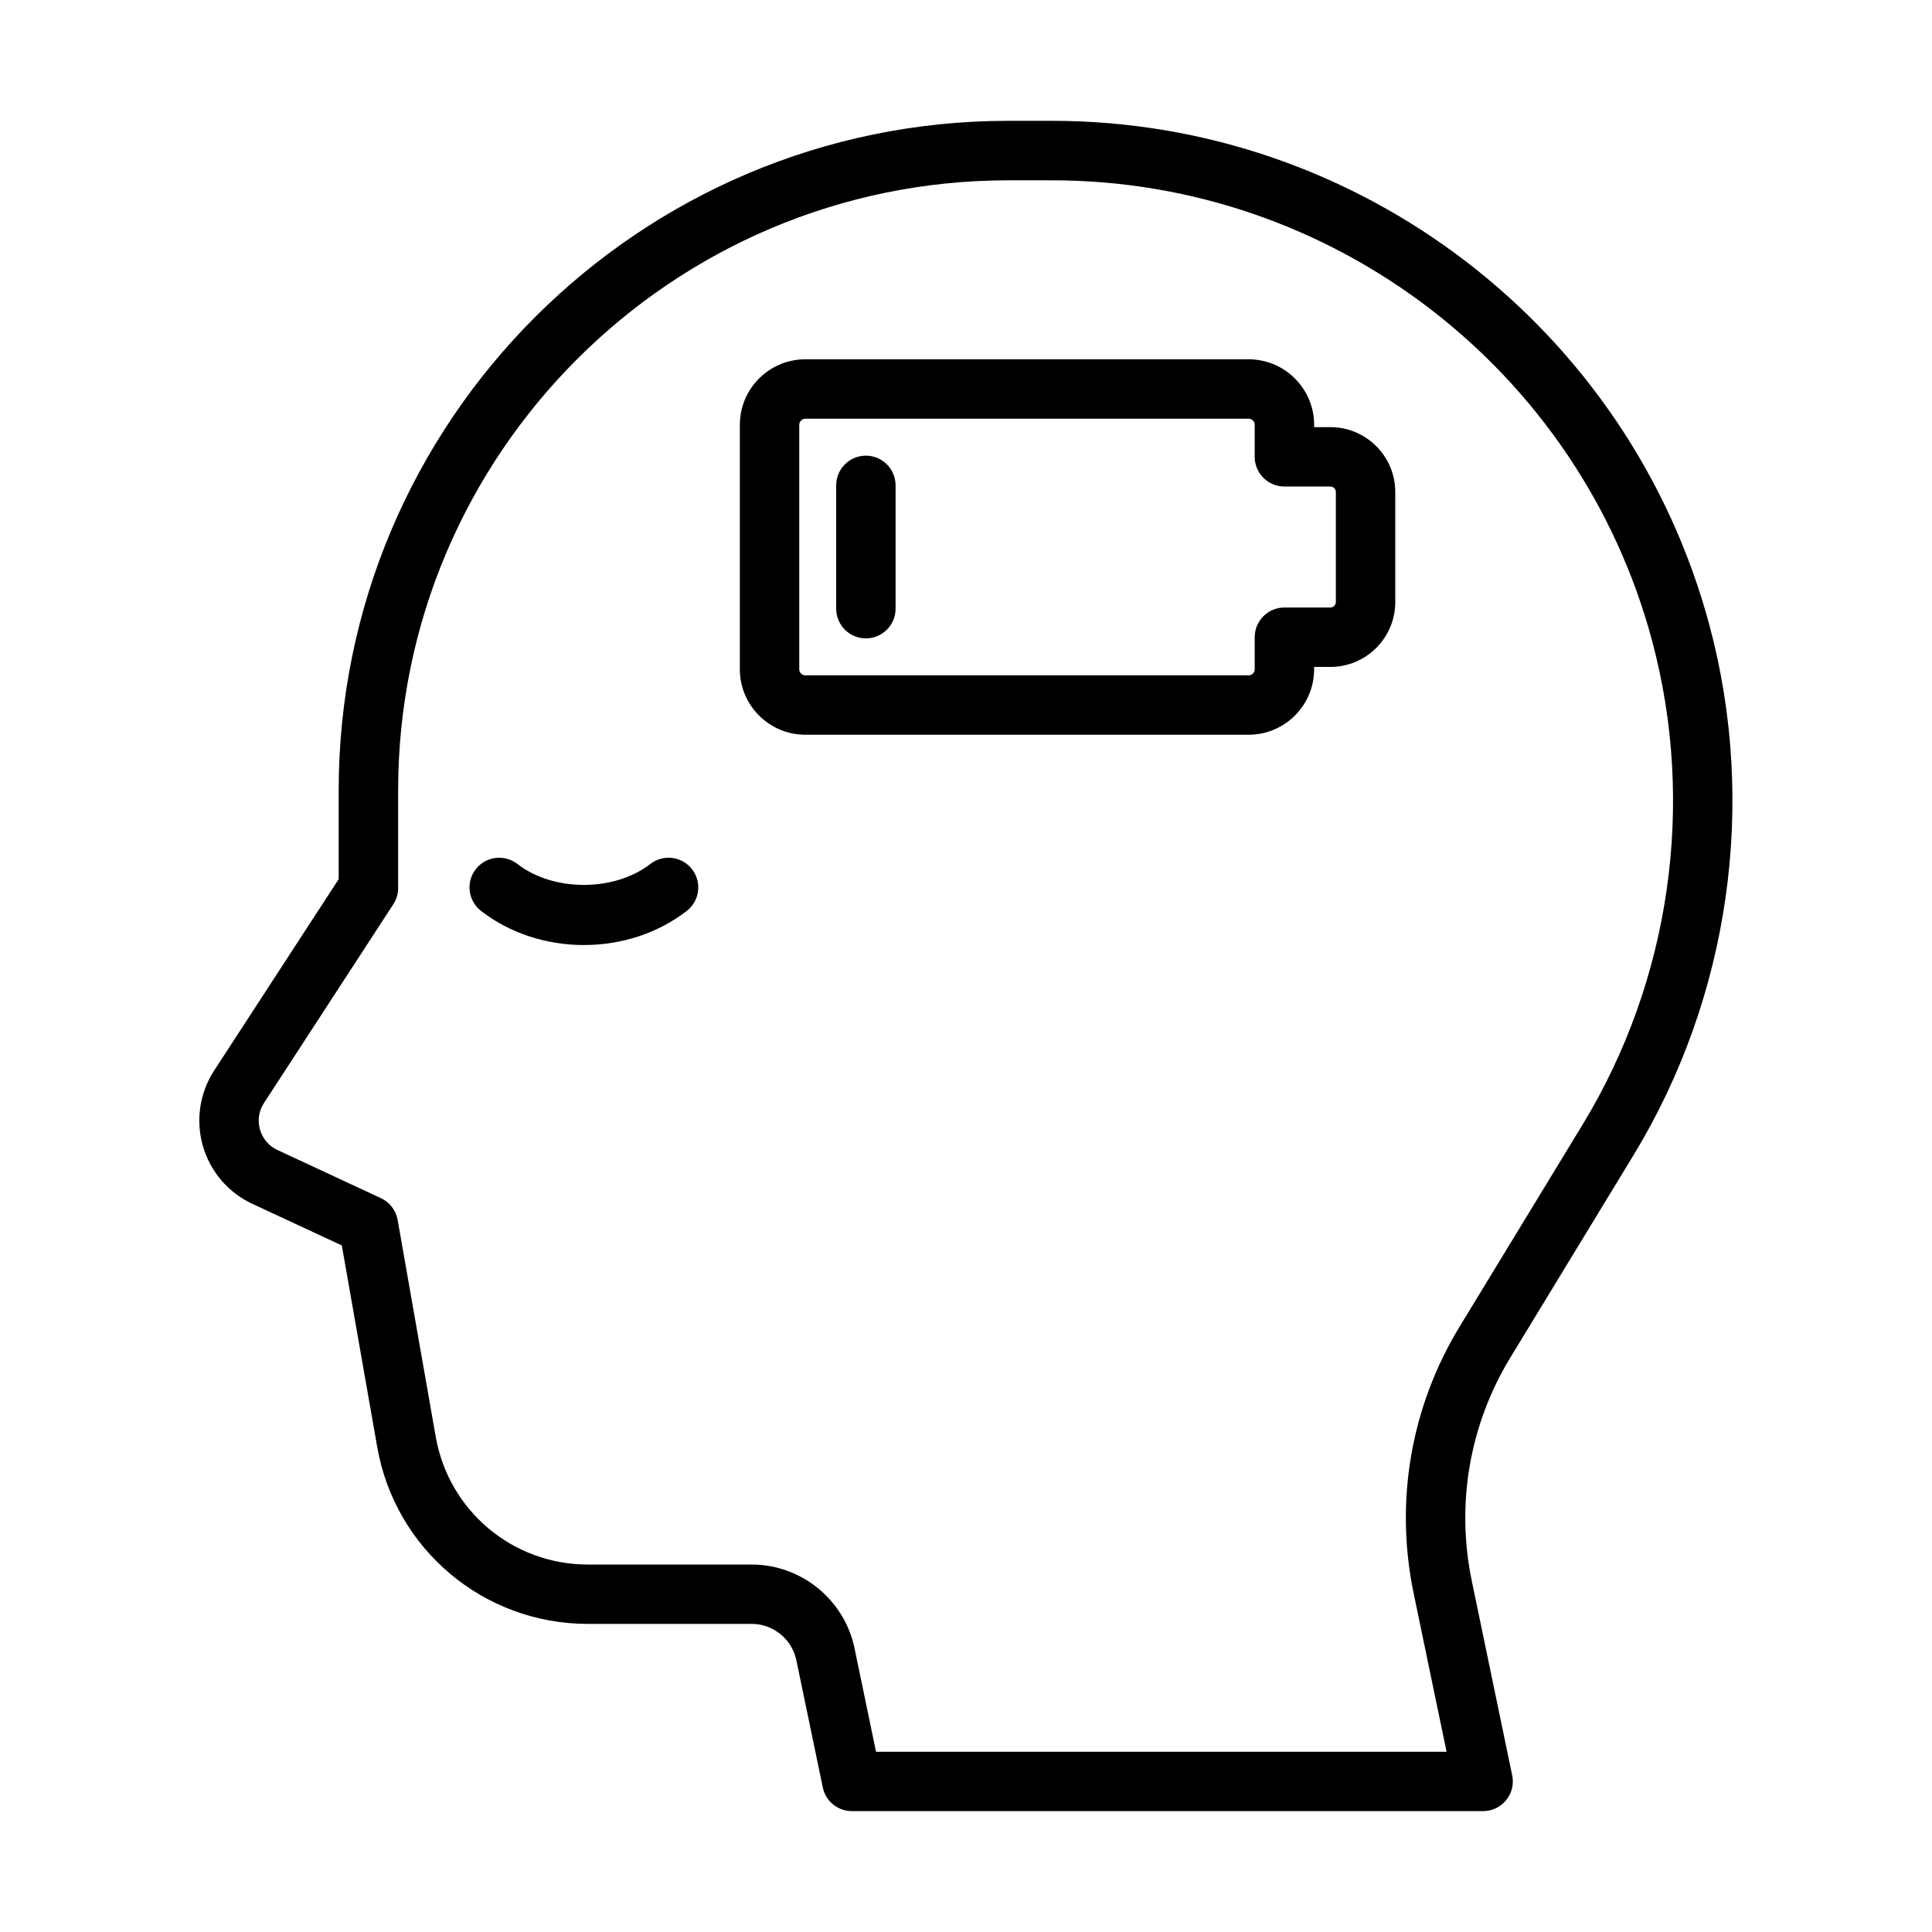 <?xml version="1.0" encoding="UTF-8"?>
<!-- Uploaded to: SVG Repo, www.svgrepo.com, Generator: SVG Repo Mixer Tools -->
<svg fill="#000000" width="800px" height="800px" version="1.1" viewBox="144 144 512 512" xmlns="http://www.w3.org/2000/svg">
 <path d="m576.89 450.15c25.473-41.871 32.82-93.031 20.152-140.38-21.074-78.75-92.715-133.75-174.24-133.75h-11.617c-97.832 0-177.43 79.594-177.43 177.43v23.539l-32.992 50.703c-3.848 5.91-4.945 13.203-3 19.988 1.945 6.785 6.731 12.383 13.129 15.359l23.695 11.012 9.383 53.434c4.769 27.152 28.246 46.863 55.82 46.863h43.43c5.691 0 10.66 4.047 11.816 9.613l7.016 33.738c0.754 3.652 3.977 6.266 7.707 6.266h167.28c2.371 0 4.613-1.07 6.109-2.906 1.496-1.836 2.086-4.25 1.598-6.566l-10.707-51.531c-4.234-20.387-0.605-41.406 10.219-59.191zm-46.09 45.445c-12.902 21.207-17.223 46.273-12.18 70.582l8.738 42.059h-151.2l-5.707-27.465c-2.668-12.832-14.113-22.152-27.23-22.152h-43.43c-19.91 0-36.863-14.234-40.312-33.844l-10.094-57.473c-0.449-2.535-2.102-4.691-4.434-5.777l-27.41-12.754c-2.297-1.062-3.938-2.992-4.637-5.422-0.691-2.434-0.324-4.938 1.062-7.055l34.273-52.664c0.828-1.273 1.273-2.769 1.273-4.289v-25.875c0-89.152 72.531-161.68 161.68-161.68h11.617c74.398 0 139.8 50.199 159.03 122.07 11.555 43.211 4.848 89.906-18.398 128.12zm-203.41-121.25c2.668 3.434 2.055 8.375-1.379 11.043-7.504 5.84-17.184 9.055-27.27 9.055-10.094 0-19.773-3.219-27.277-9.055-3.434-2.668-4.047-7.621-1.379-11.043 2.684-3.441 7.629-4.039 11.043-1.379 9.5 7.391 25.703 7.391 35.203 0 3.438-2.668 8.383-2.062 11.059 1.379zm53.949-101.72v32.684c0 4.344-3.527 7.871-7.871 7.871s-7.871-3.527-7.871-7.871v-32.684c0-4.344 3.527-7.871 7.871-7.871s7.871 3.527 7.871 7.871zm93.566 66.086h-117.48c-9.574 0-17.359-7.785-17.359-17.359l0.004-64.777c0-9.574 7.785-17.359 17.359-17.359h117.47c9.574 0 17.359 7.785 17.359 17.359v0.621h4.312c9.477 0 17.191 7.707 17.191 17.191v29.164c0 9.477-7.707 17.191-17.191 17.191h-4.312v0.621c-0.004 9.562-7.789 17.348-17.359 17.348zm-117.48-83.742c-0.891 0-1.613 0.723-1.613 1.613v64.777c0 0.891 0.723 1.613 1.613 1.613h117.47c0.891 0 1.613-0.723 1.613-1.613v-8.492c0-4.344 3.527-7.871 7.871-7.871h12.188c0.797 0 1.449-0.652 1.449-1.449v-29.164c0-0.797-0.652-1.449-1.449-1.449h-12.188c-4.344 0-7.871-3.527-7.871-7.871l0.004-8.488c0-0.891-0.723-1.613-1.613-1.613h-117.48z"/>
</svg>